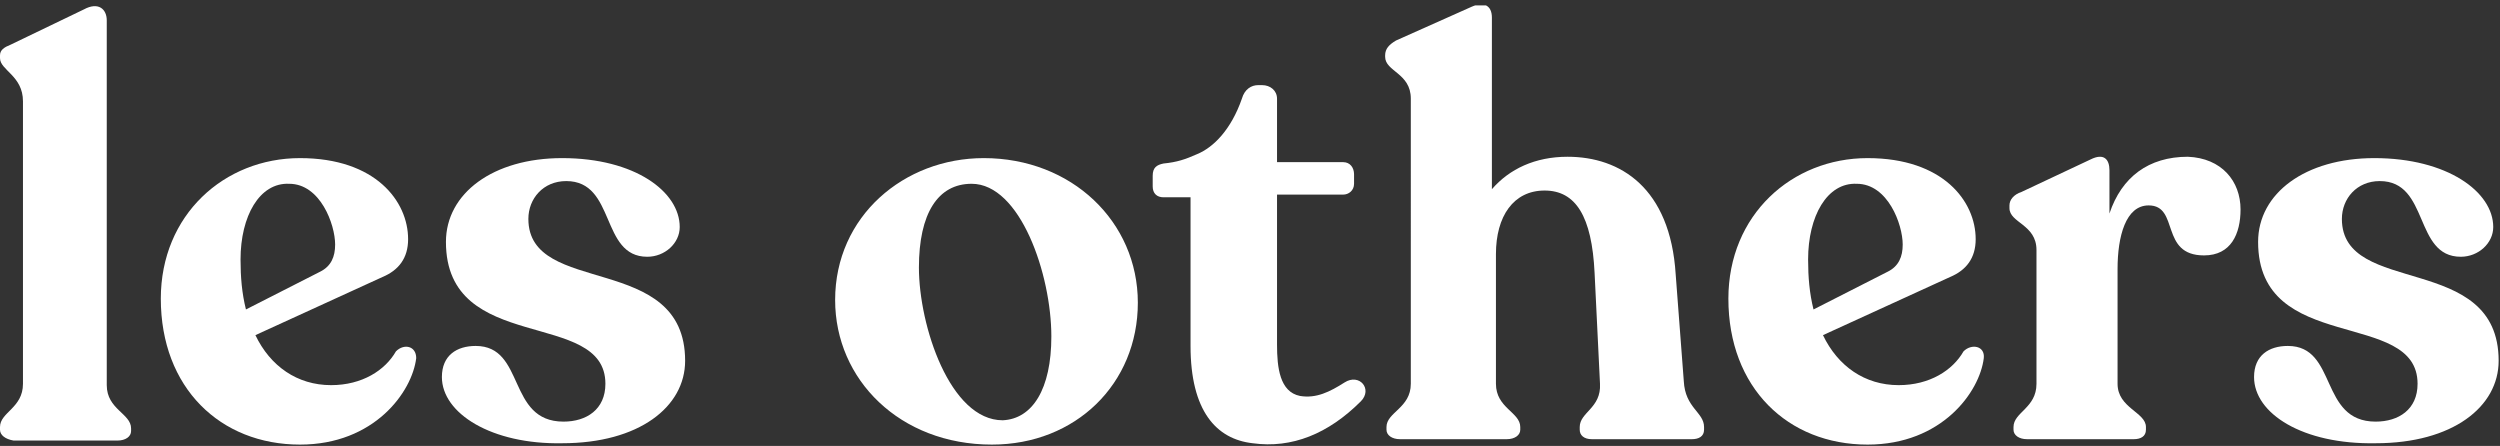 <?xml version="1.0" encoding="utf-8"?>
<!-- Generator: Adobe Illustrator 22.1.0, SVG Export Plug-In . SVG Version: 6.00 Build 0)  -->
<svg version="1.1" id="les-others-logo-white" xmlns="http://www.w3.org/2000/svg" xmlns:xlink="http://www.w3.org/1999/xlink" x="0px" y="0px"
	 viewBox="0 0 185 33" style="enable-background:new 0 0 185 33;" xml:space="preserve">
<rect x="0" y="0" width="185" height="33" fill="#333333" stroke="none"/>
<style type="text/css">
	.logo-st0{clip-path:url(#LOGOSVGID_2_);fill:#FFFFFF;}
</style>
<g>
	<defs>
		<rect id="LOGOSVGID_1_" y="0.4" width="185" height="32.6"/>
	</defs>
	<clipPath id="LOGOSVGID_2_">
		<use xlink:href="#LOGOSVGID_1_"  style="overflow:visible;"/>
	</clipPath>
	<path class="logo-st0" d="M32.7,27.9c0-1.6,1.1-2.3,2.5-2.3c3.7,0,2.3,5.6,6.5,5.6c1.7,0,3.1-0.9,3.1-2.8c0-5.6-11.8-2.1-11.8-10.5
		c0-3.6,3.5-6.2,8.6-6.2c5.4,0,8.7,2.5,8.7,5.1c0,1.2-1.1,2.2-2.4,2.2c-3.5,0-2.3-5.6-6-5.6c-1.7,0-2.8,1.3-2.8,2.8
		c0,5.8,11.6,2.4,11.6,10.5c0,3.4-3.4,6.1-9.1,6.1C36.4,32.9,32.7,30.6,32.7,27.9"/>
	<path class="logo-st0" d="M166.8,27.9c0-1.6,1.1-2.3,2.5-2.3c3.7,0,2.3,5.6,6.5,5.6c1.7,0,3.1-0.9,3.1-2.8c0-5.6-11.8-2.1-11.8-10.5
		c0-3.6,3.5-6.2,8.6-6.2c5.4,0,8.8,2.5,8.8,5.1c0,1.2-1.1,2.2-2.4,2.2c-3.5,0-2.3-5.6-6-5.6c-1.7,0-2.8,1.3-2.8,2.8
		c0,5.8,11.6,2.4,11.6,10.5c0,3.4-3.4,6.1-9.1,6.1C170.4,32.9,166.8,30.6,166.8,27.9"/>
	<path class="logo-st0" d="M0,31.8v-0.2c0-1.1,1.7-1.4,1.7-3.2V7.5C1.7,5.6,0,5.2,0,4.3V4.1c0-0.4,0.3-0.6,0.8-0.8l5.4-2.6
		c1.1-0.6,1.7,0,1.7,0.8v27c0,1.8,1.8,2.1,1.8,3.2v0.2c0,0.4-0.4,0.7-1,0.7H1C0.4,32.5,0,32.2,0,31.8"/>
	<path class="logo-st0" d="M17.8,19.2c0,1.3,0.1,2.5,0.4,3.7l5.5-2.8c0.8-0.4,1.1-1.1,1.1-2c0-1.5-1.1-4.5-3.4-4.5
		C19.2,13.5,17.8,16,17.8,19.2 M30.8,26.5c-0.3,2.5-3.1,6.4-8.6,6.4c-5.9,0-10.3-4.2-10.3-10.8c0-6.2,4.7-10.4,10.3-10.4
		c5.6,0,8,3.2,8,6c0,1.4-0.7,2.3-1.9,2.8l-9.4,4.3c1.1,2.3,3.1,3.7,5.6,3.7c2.3,0,4-1.1,4.8-2.5C29.9,25.4,30.8,25.6,30.8,26.5"/>
	<path class="logo-st0" d="M77.8,24.9c0-4.6-2.3-11.3-5.9-11.3c-2.5,0-3.9,2.2-3.9,6.2c0,4.3,2.3,11.3,6.2,11.3
		C76.4,31,77.8,28.8,77.8,24.9 M61.8,22.2c0-6.2,5.1-10.5,11-10.5c6.5,0,11.4,4.7,11.4,10.7s-4.6,10.5-10.8,10.5
		C66.6,32.9,61.8,28.1,61.8,22.2"/>
	<path class="logo-st0" d="M88.1,25.6v-11h-2c-0.5,0-0.8-0.3-0.8-0.8V13c0-0.6,0.3-0.8,0.8-0.9c1-0.1,1.6-0.3,2.5-0.7
		c1.2-0.5,2.5-1.8,3.3-4.1c0.2-0.7,0.7-1,1.2-1h0.3c0.6,0,1.1,0.4,1.1,1l0,4.7h4.9c0.5,0,0.8,0.4,0.8,0.9v0.7c0,0.5-0.4,0.8-0.8,0.8
		h-4.9v11.1c0,1.7,0.2,3.5,1.7,3.8c1.2,0.2,2.2-0.3,3.3-1c1.1-0.7,2.1,0.5,1.2,1.4c-2.4,2.4-5.1,3.5-8,3.1
		C90,32.5,88.1,30.4,88.1,25.6"/>
	<path class="logo-st0" d="M126.1,31.6v0.2c0,0.5-0.4,0.7-0.9,0.7h-7.4c-0.6,0-0.9-0.3-0.9-0.7v-0.2c0-1.1,1.6-1.4,1.5-3.2l-0.4-8.2
		c-0.2-4.2-1.4-6.1-3.7-6.1c-2.3,0-3.6,1.9-3.6,4.7v9.6c0,1.8,1.8,2.1,1.8,3.2v0.2c0,0.4-0.4,0.7-1,0.7h-7.9c-0.6,0-1-0.3-1-0.7
		v-0.2c0-1.1,1.8-1.4,1.8-3.2V7.3c0-1.9-1.9-2-1.9-3.1V4.1c0-0.5,0.3-0.8,0.8-1.1l5.6-2.5c0.9-0.4,1.5-0.1,1.5,0.8l0,12.7
		c1.3-1.5,3.2-2.4,5.6-2.4c3.9,0,7.6,2.3,8,8.7l0.6,7.9C124.7,30.2,126.1,30.5,126.1,31.6"/>
	<path class="logo-st0" d="M133.8,19.2c0,1.3,0.1,2.5,0.4,3.7l5.5-2.8c0.8-0.4,1.1-1.1,1.1-2c0-1.5-1.1-4.5-3.4-4.5
		C135.2,13.5,133.8,16,133.8,19.2 M146.8,26.5c-0.3,2.5-3.1,6.4-8.6,6.4c-5.9,0-10.3-4.2-10.3-10.8c0-6.2,4.7-10.4,10.3-10.4
		c5.6,0,8,3.2,8,6c0,1.4-0.7,2.3-1.9,2.8l-9.4,4.3c1.1,2.3,3.1,3.7,5.6,3.7c2.3,0,4-1.1,4.8-2.5C145.9,25.4,146.9,25.6,146.8,26.5"
		/>
	<path class="logo-st0" d="M165.8,15.5c0,1.8-0.7,3.4-2.7,3.4c-3.3,0-1.8-3.7-4.1-3.7c-1.7,0-2.3,2.3-2.3,4.7v8.5c0,1.8,2.1,2.1,2.1,3.2
		v0.2c0,0.5-0.4,0.7-0.9,0.7h-7.9c-0.6,0-1-0.3-1-0.7v-0.2c0-1.1,1.7-1.4,1.7-3.2v-9.9c0-1.9-2-2-2-3.1v-0.2c0-0.4,0.3-0.8,0.9-1
		l5.1-2.4c1-0.5,1.4,0,1.4,0.8v3.2c0.9-2.7,2.9-4.2,5.8-4.2C164.4,11.7,165.8,13.4,165.8,15.5"/>
</g>
</svg>
